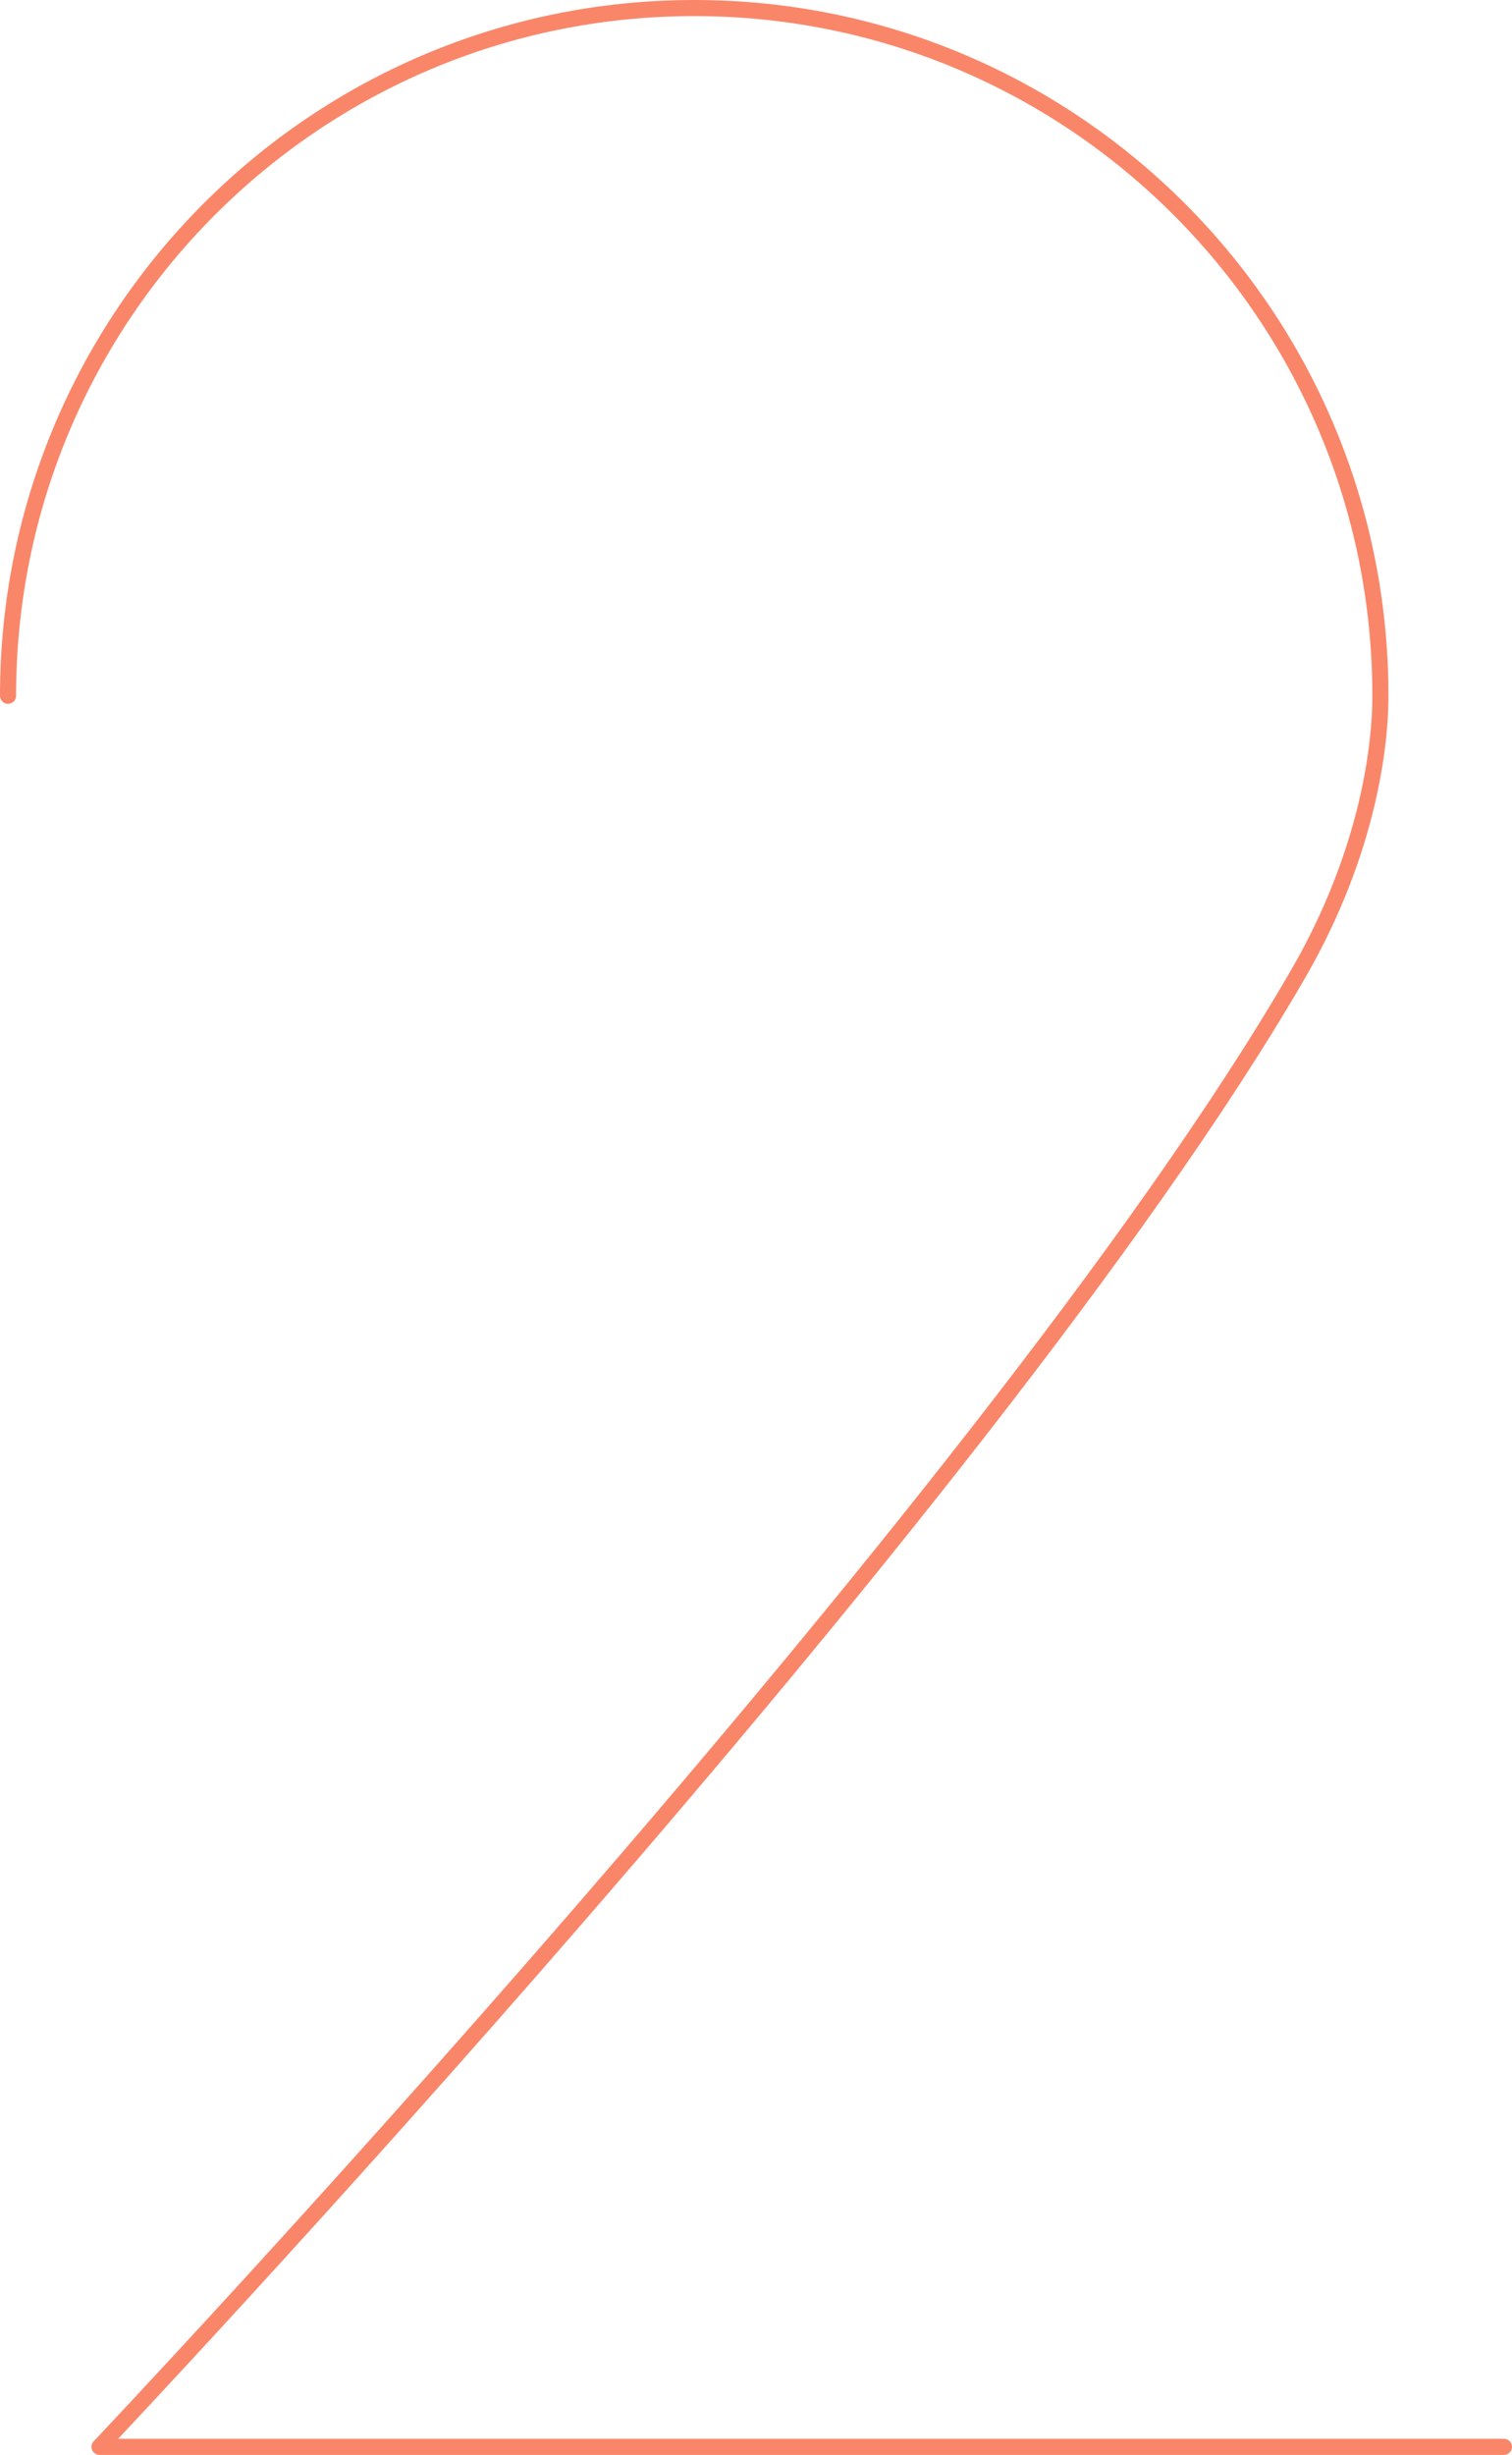<?xml version="1.0" encoding="UTF-8"?> <svg xmlns="http://www.w3.org/2000/svg" width="188" height="305" viewBox="0 0 188 305" fill="none"> <path d="M1 86.442C1 39.244 39.19 1 86.319 1C133.448 1 171.637 39.244 171.637 86.442C171.637 94.09 169.468 107.302 161.135 121.47C122.859 187.355 12.37 304 12.37 304H187" stroke="#FA8669" stroke-width="2" stroke-miterlimit="10" stroke-linecap="round" stroke-linejoin="round"></path> </svg> 
